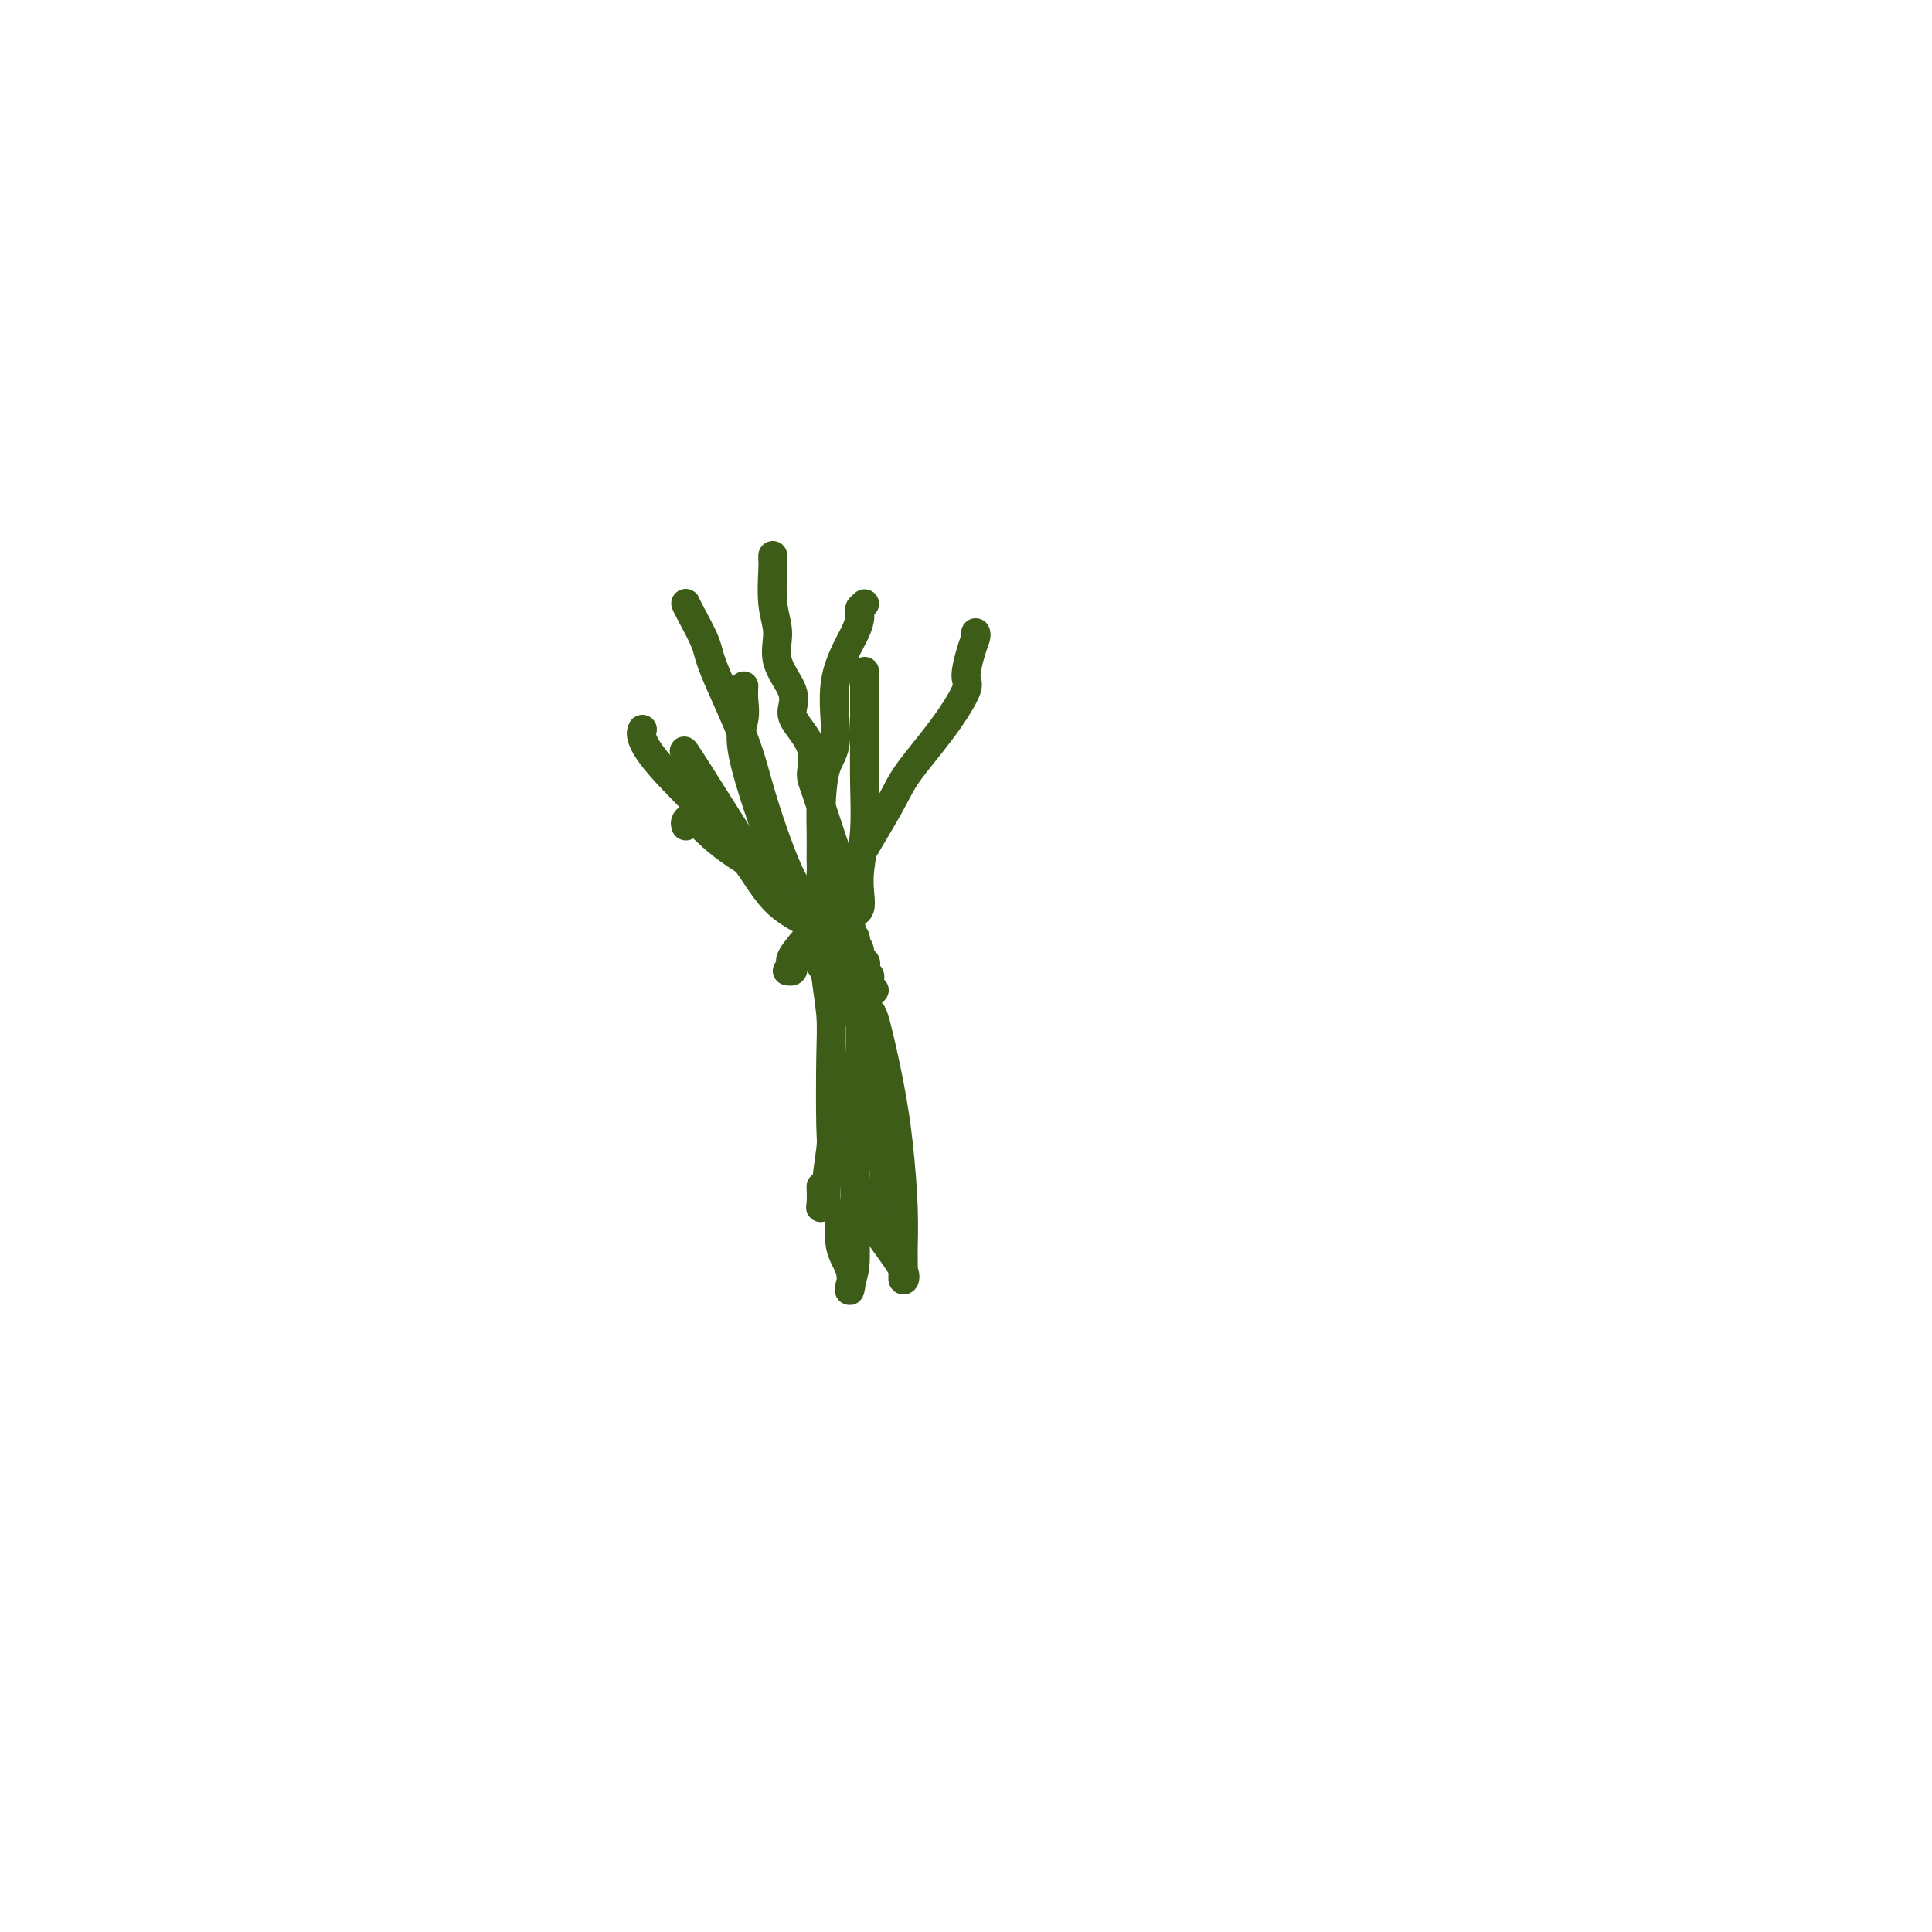 <svg viewBox='0 0 400 400' version='1.1' xmlns='http://www.w3.org/2000/svg' xmlns:xlink='http://www.w3.org/1999/xlink'><g fill='none' stroke='#3D5C18' stroke-width='6' stroke-linecap='round' stroke-linejoin='round'><path d='M142,125c-0.027,-0.068 -0.054,-0.136 0,0c0.054,0.136 0.189,0.475 1,2c0.811,1.525 2.300,4.235 3,6c0.700,1.765 0.612,2.586 2,6c1.388,3.414 4.252,9.420 6,14c1.748,4.580 2.381,7.735 4,13c1.619,5.265 4.224,12.640 6,16c1.776,3.360 2.724,2.705 3,3c0.276,0.295 -0.118,1.541 0,2c0.118,0.459 0.748,0.131 1,0c0.252,-0.131 0.126,-0.066 0,0'/><path d='M160,115c-0.010,0.370 -0.020,0.740 0,1c0.020,0.260 0.069,0.411 0,2c-0.069,1.589 -0.257,4.617 0,7c0.257,2.383 0.959,4.120 1,6c0.041,1.880 -0.580,3.901 0,6c0.580,2.099 2.362,4.274 3,6c0.638,1.726 0.134,3.002 0,4c-0.134,0.998 0.103,1.719 1,3c0.897,1.281 2.452,3.123 3,5c0.548,1.877 0.087,3.791 0,5c-0.087,1.209 0.200,1.714 1,4c0.800,2.286 2.113,6.355 3,9c0.887,2.645 1.347,3.867 2,7c0.653,3.133 1.498,8.178 2,11c0.502,2.822 0.660,3.421 1,4c0.340,0.579 0.862,1.138 1,2c0.138,0.862 -0.108,2.028 0,3c0.108,0.972 0.568,1.749 1,2c0.432,0.251 0.834,-0.024 1,0c0.166,0.024 0.096,0.347 0,1c-0.096,0.653 -0.218,1.637 0,2c0.218,0.363 0.777,0.104 1,0c0.223,-0.104 0.112,-0.052 0,0'/><path d='M179,125c-0.419,0.373 -0.839,0.746 -1,1c-0.161,0.254 -0.064,0.388 0,1c0.064,0.612 0.094,1.703 -1,4c-1.094,2.297 -3.312,5.799 -4,10c-0.688,4.201 0.156,9.102 0,12c-0.156,2.898 -1.310,3.794 -2,6c-0.690,2.206 -0.917,5.724 -1,8c-0.083,2.276 -0.023,3.311 0,5c0.023,1.689 0.010,4.032 0,5c-0.010,0.968 -0.016,0.560 0,1c0.016,0.440 0.056,1.726 0,3c-0.056,1.274 -0.207,2.535 0,3c0.207,0.465 0.774,0.133 1,0c0.226,-0.133 0.113,-0.066 0,0'/><path d='M202,131c0.076,0.223 0.151,0.446 0,1c-0.151,0.554 -0.530,1.438 -1,3c-0.470,1.562 -1.031,3.800 -1,5c0.031,1.200 0.655,1.360 0,3c-0.655,1.640 -2.590,4.760 -5,8c-2.410,3.240 -5.294,6.602 -7,9c-1.706,2.398 -2.234,3.833 -4,7c-1.766,3.167 -4.771,8.067 -7,12c-2.229,3.933 -3.682,6.900 -5,9c-1.318,2.100 -2.500,3.333 -4,5c-1.500,1.667 -3.316,3.767 -4,5c-0.684,1.233 -0.235,1.599 0,2c0.235,0.401 0.256,0.839 0,1c-0.256,0.161 -0.787,0.046 -1,0c-0.213,-0.046 -0.106,-0.023 0,0'/><path d='M179,139c0.001,0.972 0.001,1.944 0,3c-0.001,1.056 -0.004,2.196 0,4c0.004,1.804 0.015,4.271 0,7c-0.015,2.729 -0.056,5.718 0,9c0.056,3.282 0.207,6.855 0,10c-0.207,3.145 -0.774,5.862 -1,8c-0.226,2.138 -0.112,3.697 0,5c0.112,1.303 0.223,2.351 0,3c-0.223,0.649 -0.778,0.900 -1,1c-0.222,0.100 -0.111,0.050 0,0'/><path d='M154,142c-0.042,0.922 -0.085,1.844 0,3c0.085,1.156 0.297,2.545 0,4c-0.297,1.455 -1.103,2.974 0,8c1.103,5.026 4.117,13.559 6,19c1.883,5.441 2.637,7.790 4,10c1.363,2.210 3.336,4.279 4,6c0.664,1.721 0.020,3.092 0,4c-0.020,0.908 0.583,1.354 1,2c0.417,0.646 0.648,1.494 1,2c0.352,0.506 0.826,0.672 1,1c0.174,0.328 0.047,0.819 0,1c-0.047,0.181 -0.013,0.052 0,0c0.013,-0.052 0.007,-0.026 0,0'/><path d='M142,171c-0.104,-0.294 -0.208,-0.588 0,-1c0.208,-0.412 0.727,-0.940 2,0c1.273,0.940 3.301,3.350 7,6c3.699,2.650 9.068,5.541 12,8c2.932,2.459 3.427,4.488 5,6c1.573,1.512 4.226,2.508 6,3c1.774,0.492 2.670,0.478 3,1c0.330,0.522 0.094,1.578 0,2c-0.094,0.422 -0.047,0.211 0,0'/><path d='M143,158c-1.303,-2.324 -2.605,-4.649 1,1c3.605,5.649 12.119,19.271 16,25c3.881,5.729 3.131,3.564 4,4c0.869,0.436 3.357,3.472 5,5c1.643,1.528 2.440,1.548 3,2c0.560,0.452 0.882,1.338 1,2c0.118,0.662 0.032,1.101 0,1c-0.032,-0.101 -0.009,-0.743 0,-1c0.009,-0.257 0.005,-0.128 0,0'/><path d='M133,151c-0.195,0.421 -0.391,0.842 0,2c0.391,1.158 1.367,3.052 5,7c3.633,3.948 9.923,9.950 14,15c4.077,5.050 5.940,9.147 9,12c3.060,2.853 7.317,4.464 10,6c2.683,1.536 3.791,2.999 5,4c1.209,1.001 2.518,1.539 3,2c0.482,0.461 0.138,0.846 0,1c-0.138,0.154 -0.069,0.077 0,0'/><path d='M171,194c-0.008,0.295 -0.016,0.589 0,1c0.016,0.411 0.057,0.937 0,2c-0.057,1.063 -0.210,2.663 0,5c0.210,2.337 0.784,5.410 1,8c0.216,2.590 0.073,4.697 0,9c-0.073,4.303 -0.076,10.803 0,14c0.076,3.197 0.231,3.090 0,5c-0.231,1.910 -0.846,5.835 -1,8c-0.154,2.165 0.155,2.569 0,3c-0.155,0.431 -0.773,0.889 -1,1c-0.227,0.111 -0.061,-0.124 0,-1c0.061,-0.876 0.017,-2.393 0,-3c-0.017,-0.607 -0.009,-0.303 0,0'/><path d='M171,192c0.508,-0.093 1.016,-0.185 2,3c0.984,3.185 2.445,9.649 4,14c1.555,4.351 3.205,6.590 4,11c0.795,4.410 0.735,10.992 1,15c0.265,4.008 0.856,5.442 1,7c0.144,1.558 -0.157,3.240 0,5c0.157,1.760 0.774,3.599 1,5c0.226,1.401 0.061,2.365 0,3c-0.061,0.635 -0.016,0.940 0,0c0.016,-0.940 0.005,-3.126 0,-4c-0.005,-0.874 -0.002,-0.437 0,0'/><path d='M178,208c0.114,3.188 0.228,6.376 0,11c-0.228,4.624 -0.797,10.684 -1,16c-0.203,5.316 -0.041,9.886 0,13c0.041,3.114 -0.040,4.770 0,7c0.040,2.230 0.199,5.033 0,7c-0.199,1.967 -0.757,3.097 -1,4c-0.243,0.903 -0.170,1.579 0,1c0.170,-0.579 0.437,-2.413 0,-4c-0.437,-1.587 -1.579,-2.927 -2,-5c-0.421,-2.073 -0.120,-4.878 0,-6c0.120,-1.122 0.060,-0.561 0,0'/><path d='M180,211c0.135,-1.166 0.271,-2.332 1,0c0.729,2.332 2.052,8.161 3,13c0.948,4.839 1.521,8.688 2,13c0.479,4.312 0.864,9.086 1,13c0.136,3.914 0.024,6.967 0,9c-0.024,2.033 0.041,3.046 0,4c-0.041,0.954 -0.186,1.848 0,2c0.186,0.152 0.705,-0.440 0,-2c-0.705,-1.560 -2.632,-4.088 -4,-6c-1.368,-1.912 -2.176,-3.207 -3,-5c-0.824,-1.793 -1.664,-4.084 -2,-5c-0.336,-0.916 -0.168,-0.458 0,0'/></g>
</svg>